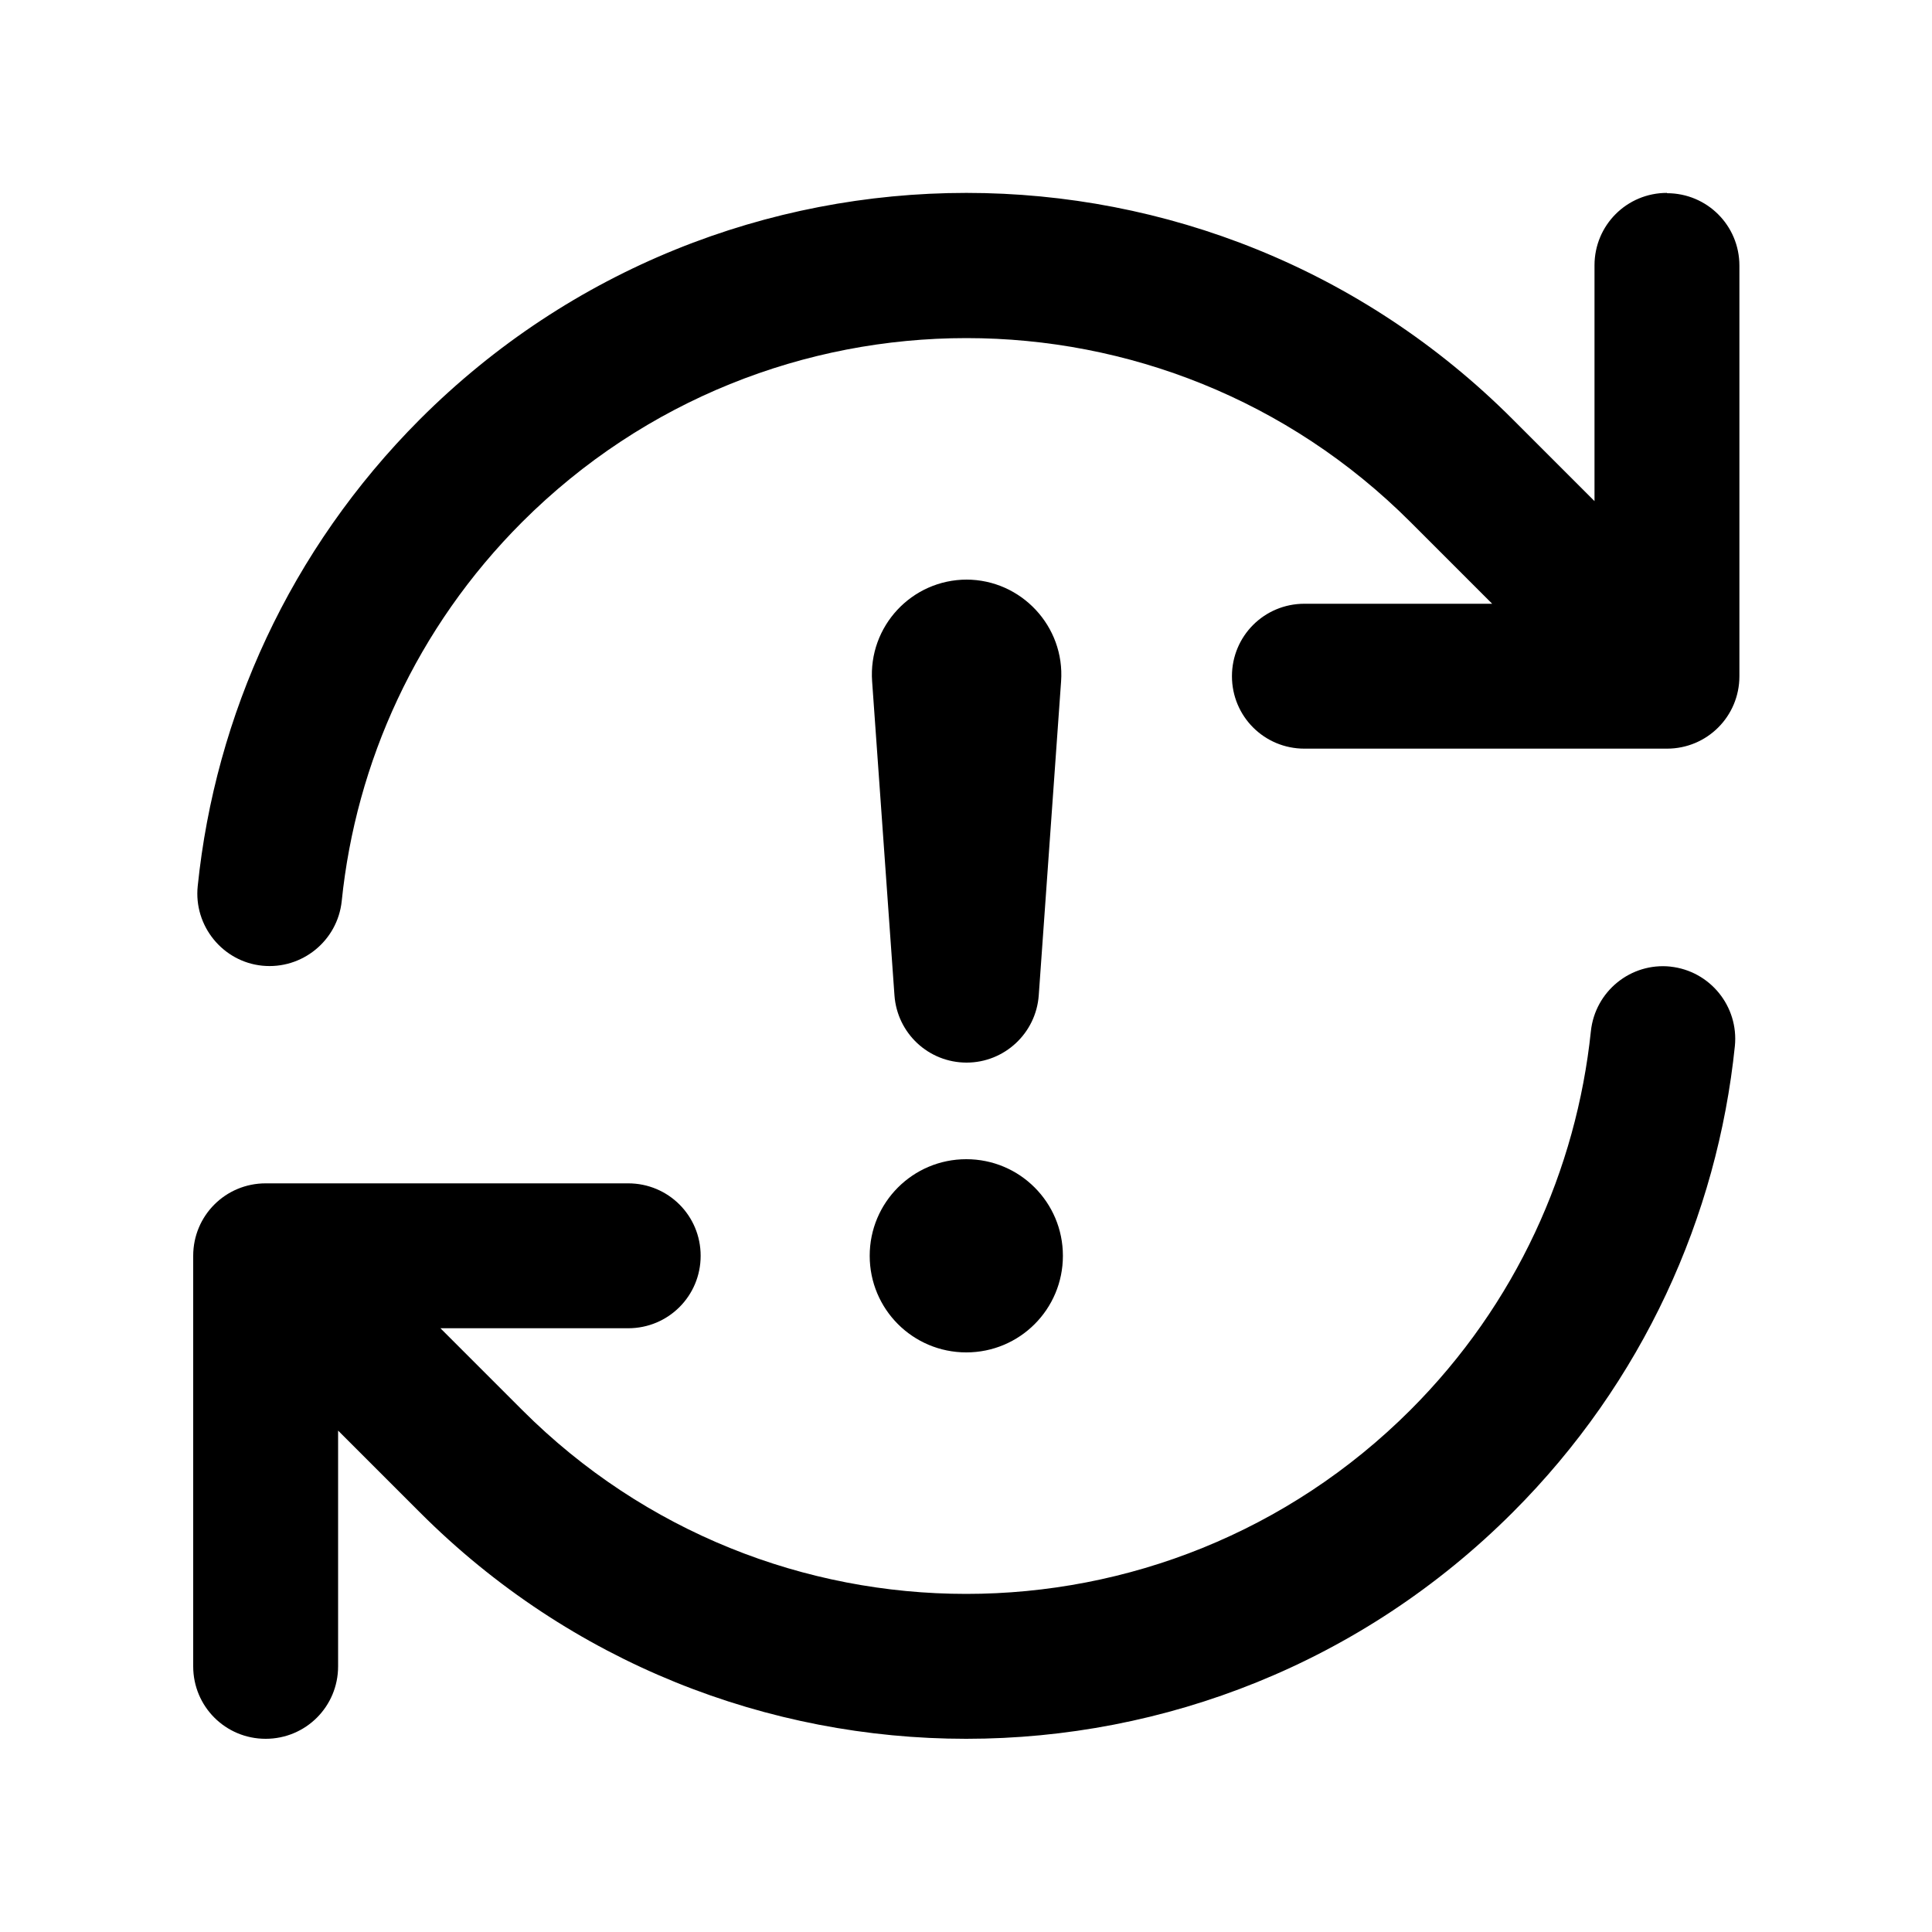 <svg xmlns="http://www.w3.org/2000/svg" viewBox="0 0 640 640"><!--! Font Awesome Pro 7.1.0 by @fontawesome - https://fontawesome.com License - https://fontawesome.com/license (Commercial License) Copyright 2025 Fonticons, Inc. --><path opacity=".4" fill="currentColor" d=""/><path fill="currentColor" d="M553.3 320.2C566.5 321.6 576 333.4 574.7 346.5C568.9 402.9 544.3 457.8 501.1 501C401.1 601 239 601 139.1 501L112 473.9L112 552C112 565.3 101.3 576 88 576C74.7 576 64 565.3 64 552L64 416C64 402.7 74.7 392 88 392L208.1 392C221.4 392 232.1 402.7 232.1 416C232.1 429.3 221.4 440 208.1 440L145.9 440L173 467.1C254.2 548.3 385.9 548.3 467.2 467.1C502.3 432 522.2 387.4 527 341.6C528.4 328.4 540.2 318.8 553.4 320.2zM320.1 448C302.4 448 288.1 433.7 288.1 416C288.1 398.3 302.4 384 320.1 384C337.8 384 352.1 398.3 352.1 416C352.1 433.7 337.8 448 320.1 448zM320.1 192C338.3 192 352.8 207.5 351.5 225.7L344.1 329.7C343.2 342.3 332.7 352 320.2 352C307.6 352 297.2 342.3 296.3 329.7L288.9 225.7C287.6 207.5 302 192 320.3 192zM552.2 64C565.5 64 576.2 74.7 576.2 88L576.2 224C576.2 237.3 565.5 248 552.2 248L432.1 248C418.8 248 408.1 237.3 408.1 224C408.1 210.7 418.8 200 432.1 200L494.3 200L467.2 172.9C386 91.7 254.3 91.7 173 172.9C137.9 208 117.9 252.6 113.2 298.5C111.8 311.7 100 321.2 86.9 319.9C73.8 318.6 64.1 306.7 65.5 293.5C71.3 237.1 95.9 182.2 139.1 138.9C239.1 38.9 401.2 38.9 501.1 138.9L528.2 166L528.2 87.9C528.2 74.6 538.9 63.9 552.2 63.9z"/></svg>